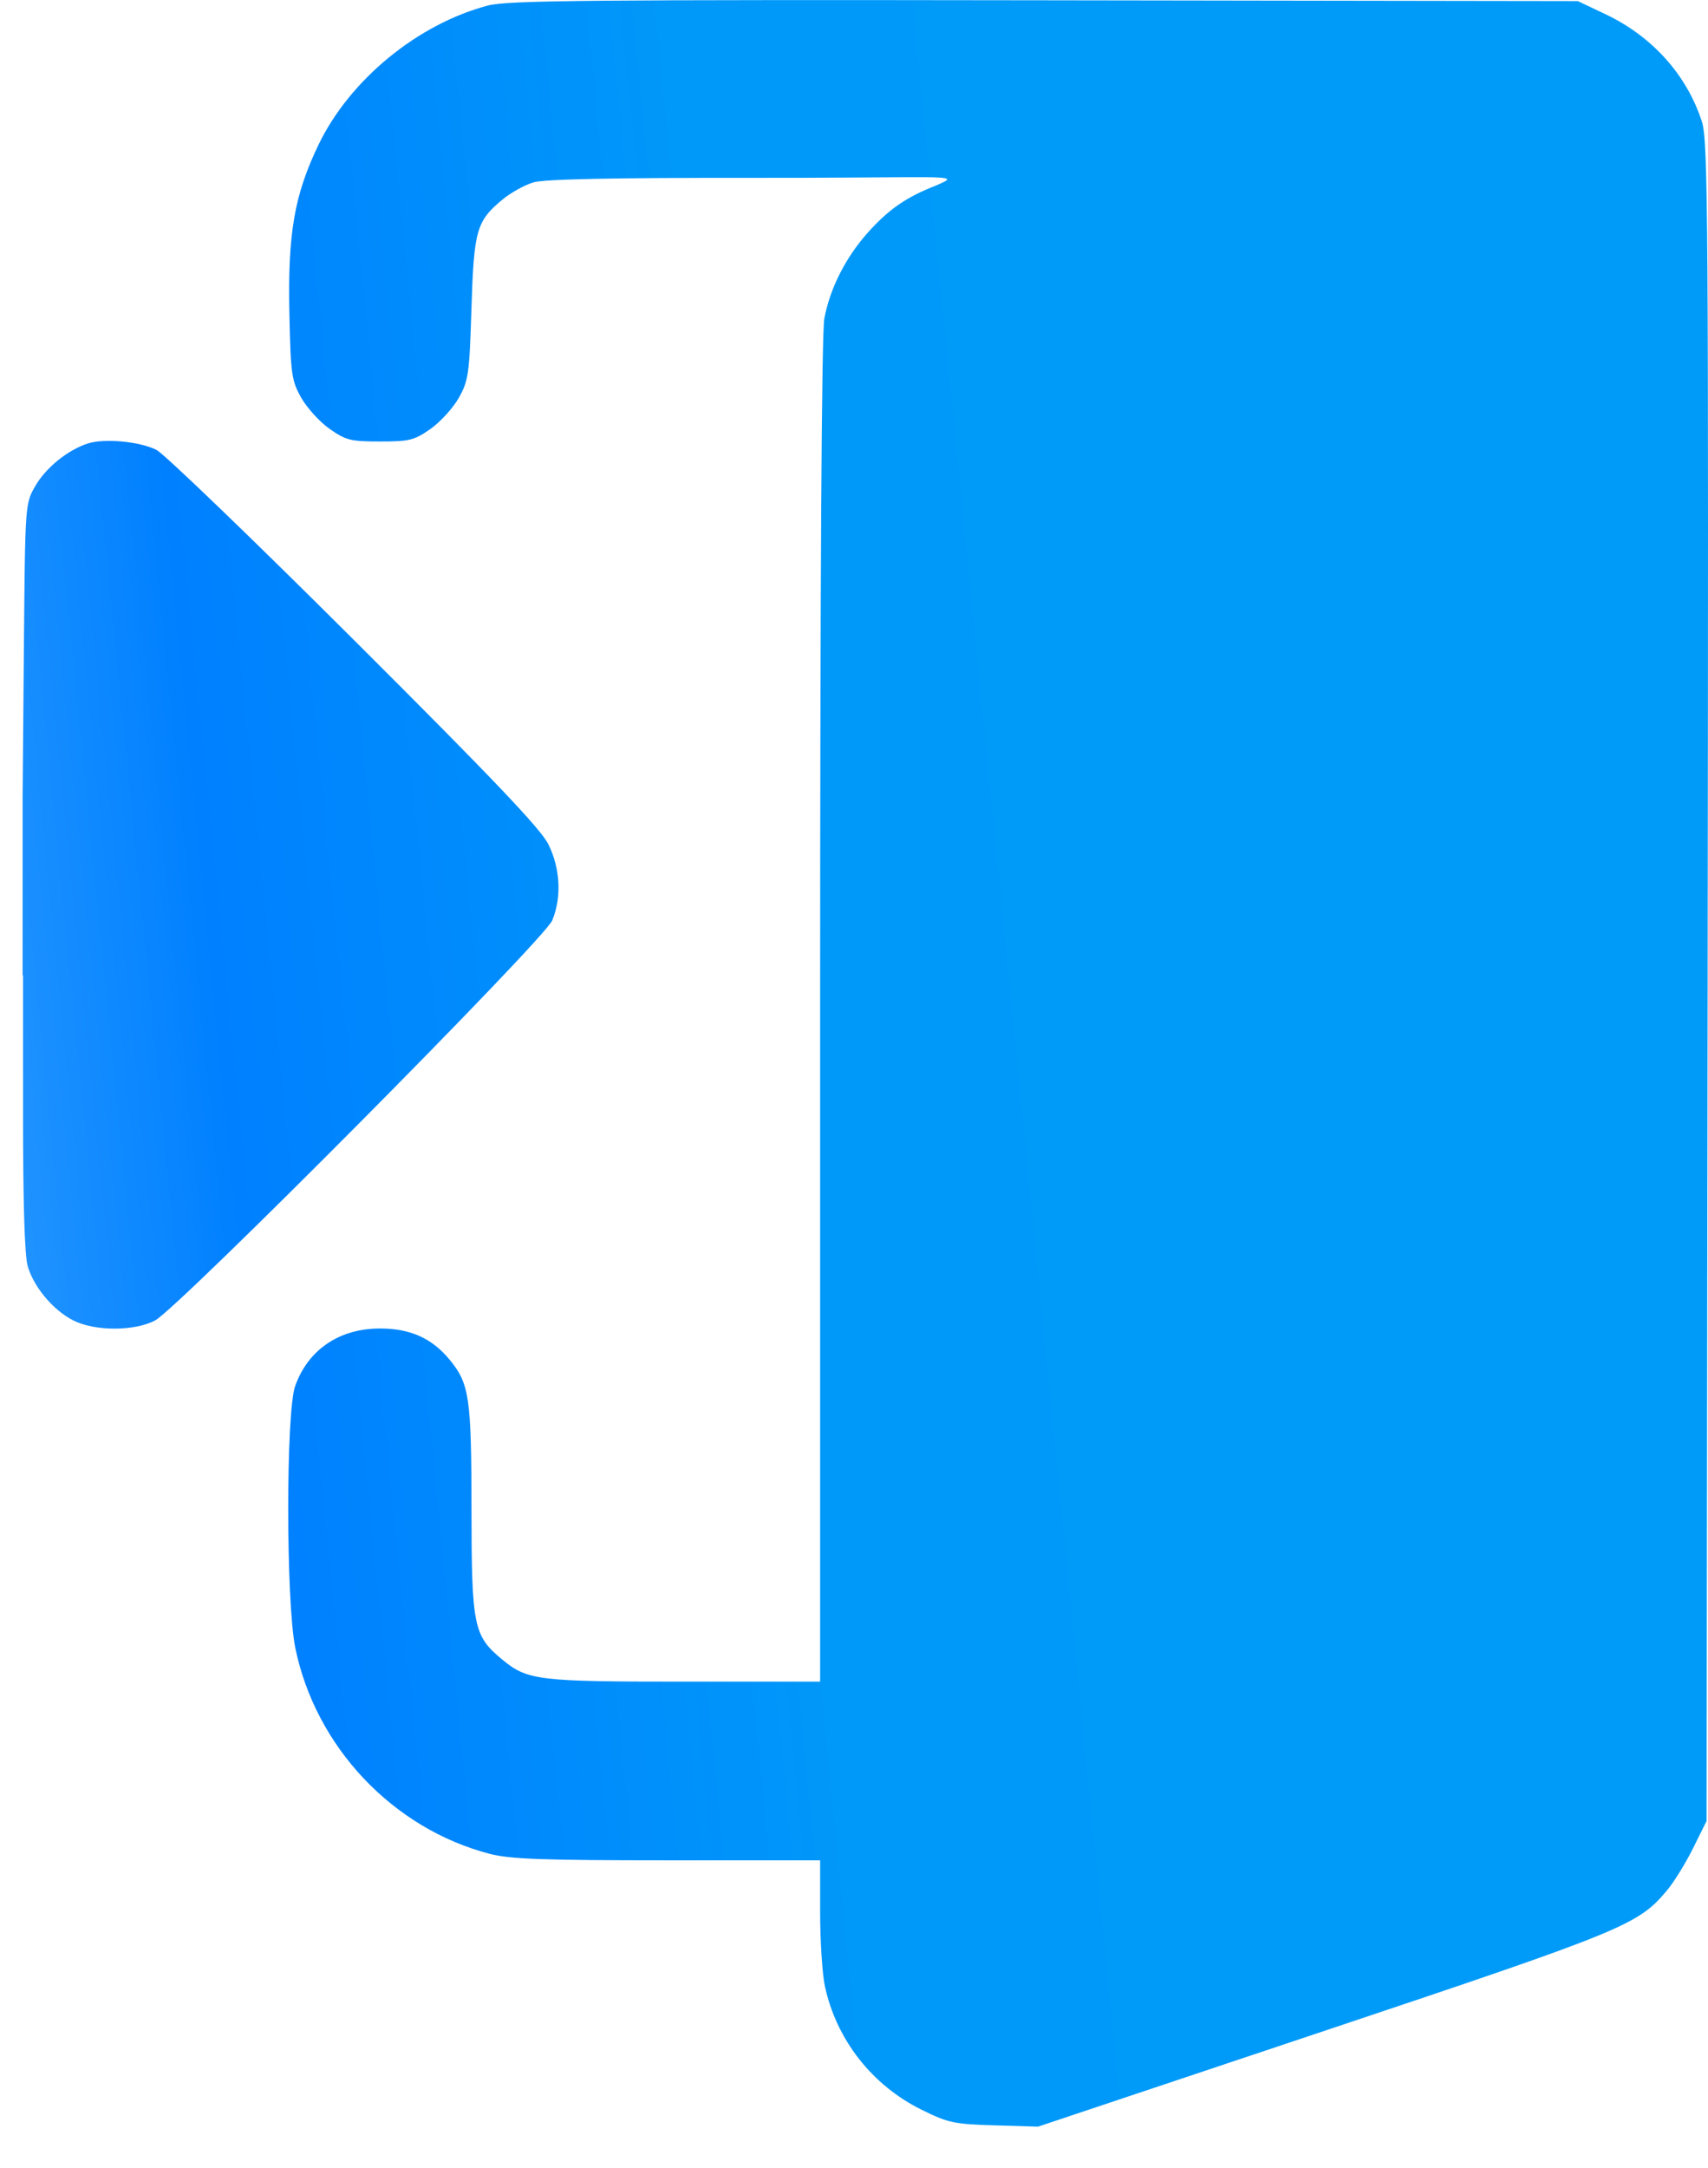 <svg width="41" height="52" viewBox="0 0 41 52" fill="none" xmlns="http://www.w3.org/2000/svg">
<path fill-rule="evenodd" clip-rule="evenodd" d="M7.647 3.47C8.395 1.915 10.028 0.575 11.715 0.132C12.181 0.009 14.175 -0.009 25.069 0.007L37.875 0.026L38.541 0.342C39.661 0.872 40.493 1.799 40.854 2.92C41.002 3.378 41.014 5.194 40.991 23.552L40.965 43.681L40.645 44.327C40.469 44.682 40.19 45.136 40.024 45.335C39.328 46.173 39.018 46.3 31.765 48.724L24.919 51.012L23.869 50.981C22.908 50.953 22.761 50.922 22.128 50.61C20.933 50.022 20.073 48.923 19.799 47.633C19.738 47.343 19.687 46.547 19.687 45.864V44.624H16.021C13.037 44.624 12.244 44.595 11.761 44.47C9.428 43.865 7.57 41.898 7.087 39.52C6.864 38.424 6.862 33.881 7.084 33.252C7.393 32.377 8.143 31.867 9.124 31.867C9.849 31.867 10.368 32.1 10.794 32.617C11.268 33.193 11.316 33.52 11.318 36.214C11.321 39.013 11.367 39.24 12.056 39.808C12.663 40.309 12.909 40.338 16.435 40.338H19.687V24.257C19.687 13.807 19.723 7.988 19.788 7.639C19.925 6.911 20.304 6.167 20.842 5.568C21.338 5.017 21.757 4.728 22.459 4.454C22.629 4.38 22.74 4.333 22.736 4.302C22.722 4.209 21.673 4.27 18.055 4.266C14.68 4.263 13.066 4.297 12.803 4.375C12.594 4.438 12.263 4.621 12.067 4.783C11.437 5.302 11.376 5.516 11.317 7.401C11.268 8.969 11.246 9.128 11.016 9.539C10.88 9.783 10.573 10.12 10.336 10.287C9.943 10.562 9.832 10.59 9.124 10.59C8.415 10.59 8.304 10.562 7.911 10.287C7.674 10.12 7.367 9.783 7.23 9.539C6.999 9.127 6.978 8.982 6.947 7.524C6.906 5.599 7.064 4.681 7.647 3.47ZM0.844 11.663C1.098 11.22 1.627 10.792 2.111 10.637C2.508 10.51 3.355 10.59 3.756 10.792C3.94 10.885 6.077 12.941 8.504 15.36C11.827 18.672 12.978 19.88 13.163 20.252C13.45 20.827 13.486 21.523 13.256 22.079C13.066 22.538 4.274 31.387 3.721 31.675C3.218 31.937 2.272 31.935 1.754 31.671C1.277 31.427 0.817 30.881 0.667 30.38C0.591 30.129 0.553 28.884 0.553 26.698V23.396H0.543V19.111L0.573 15.598C0.603 12.087 0.603 12.085 0.844 11.663Z" fill="url(#paint0_linear_0_256)"/>
<defs>
<linearGradient id="paint0_linear_0_256" x1="-10" y1="79.823" x2="51.1" y2="73.78" gradientUnits="userSpaceOnUse">
<stop offset="0.15" stop-color="#44A9FF"/>
<stop offset="0.336" stop-color="#0080FF"/>
<stop offset="0.549" stop-color="#0098F9"/>
<stop offset="0.741" stop-color="#009BF8"/>
<stop offset="0.929" stop-color="#009BF8"/>
</linearGradient>
</defs>
</svg>
